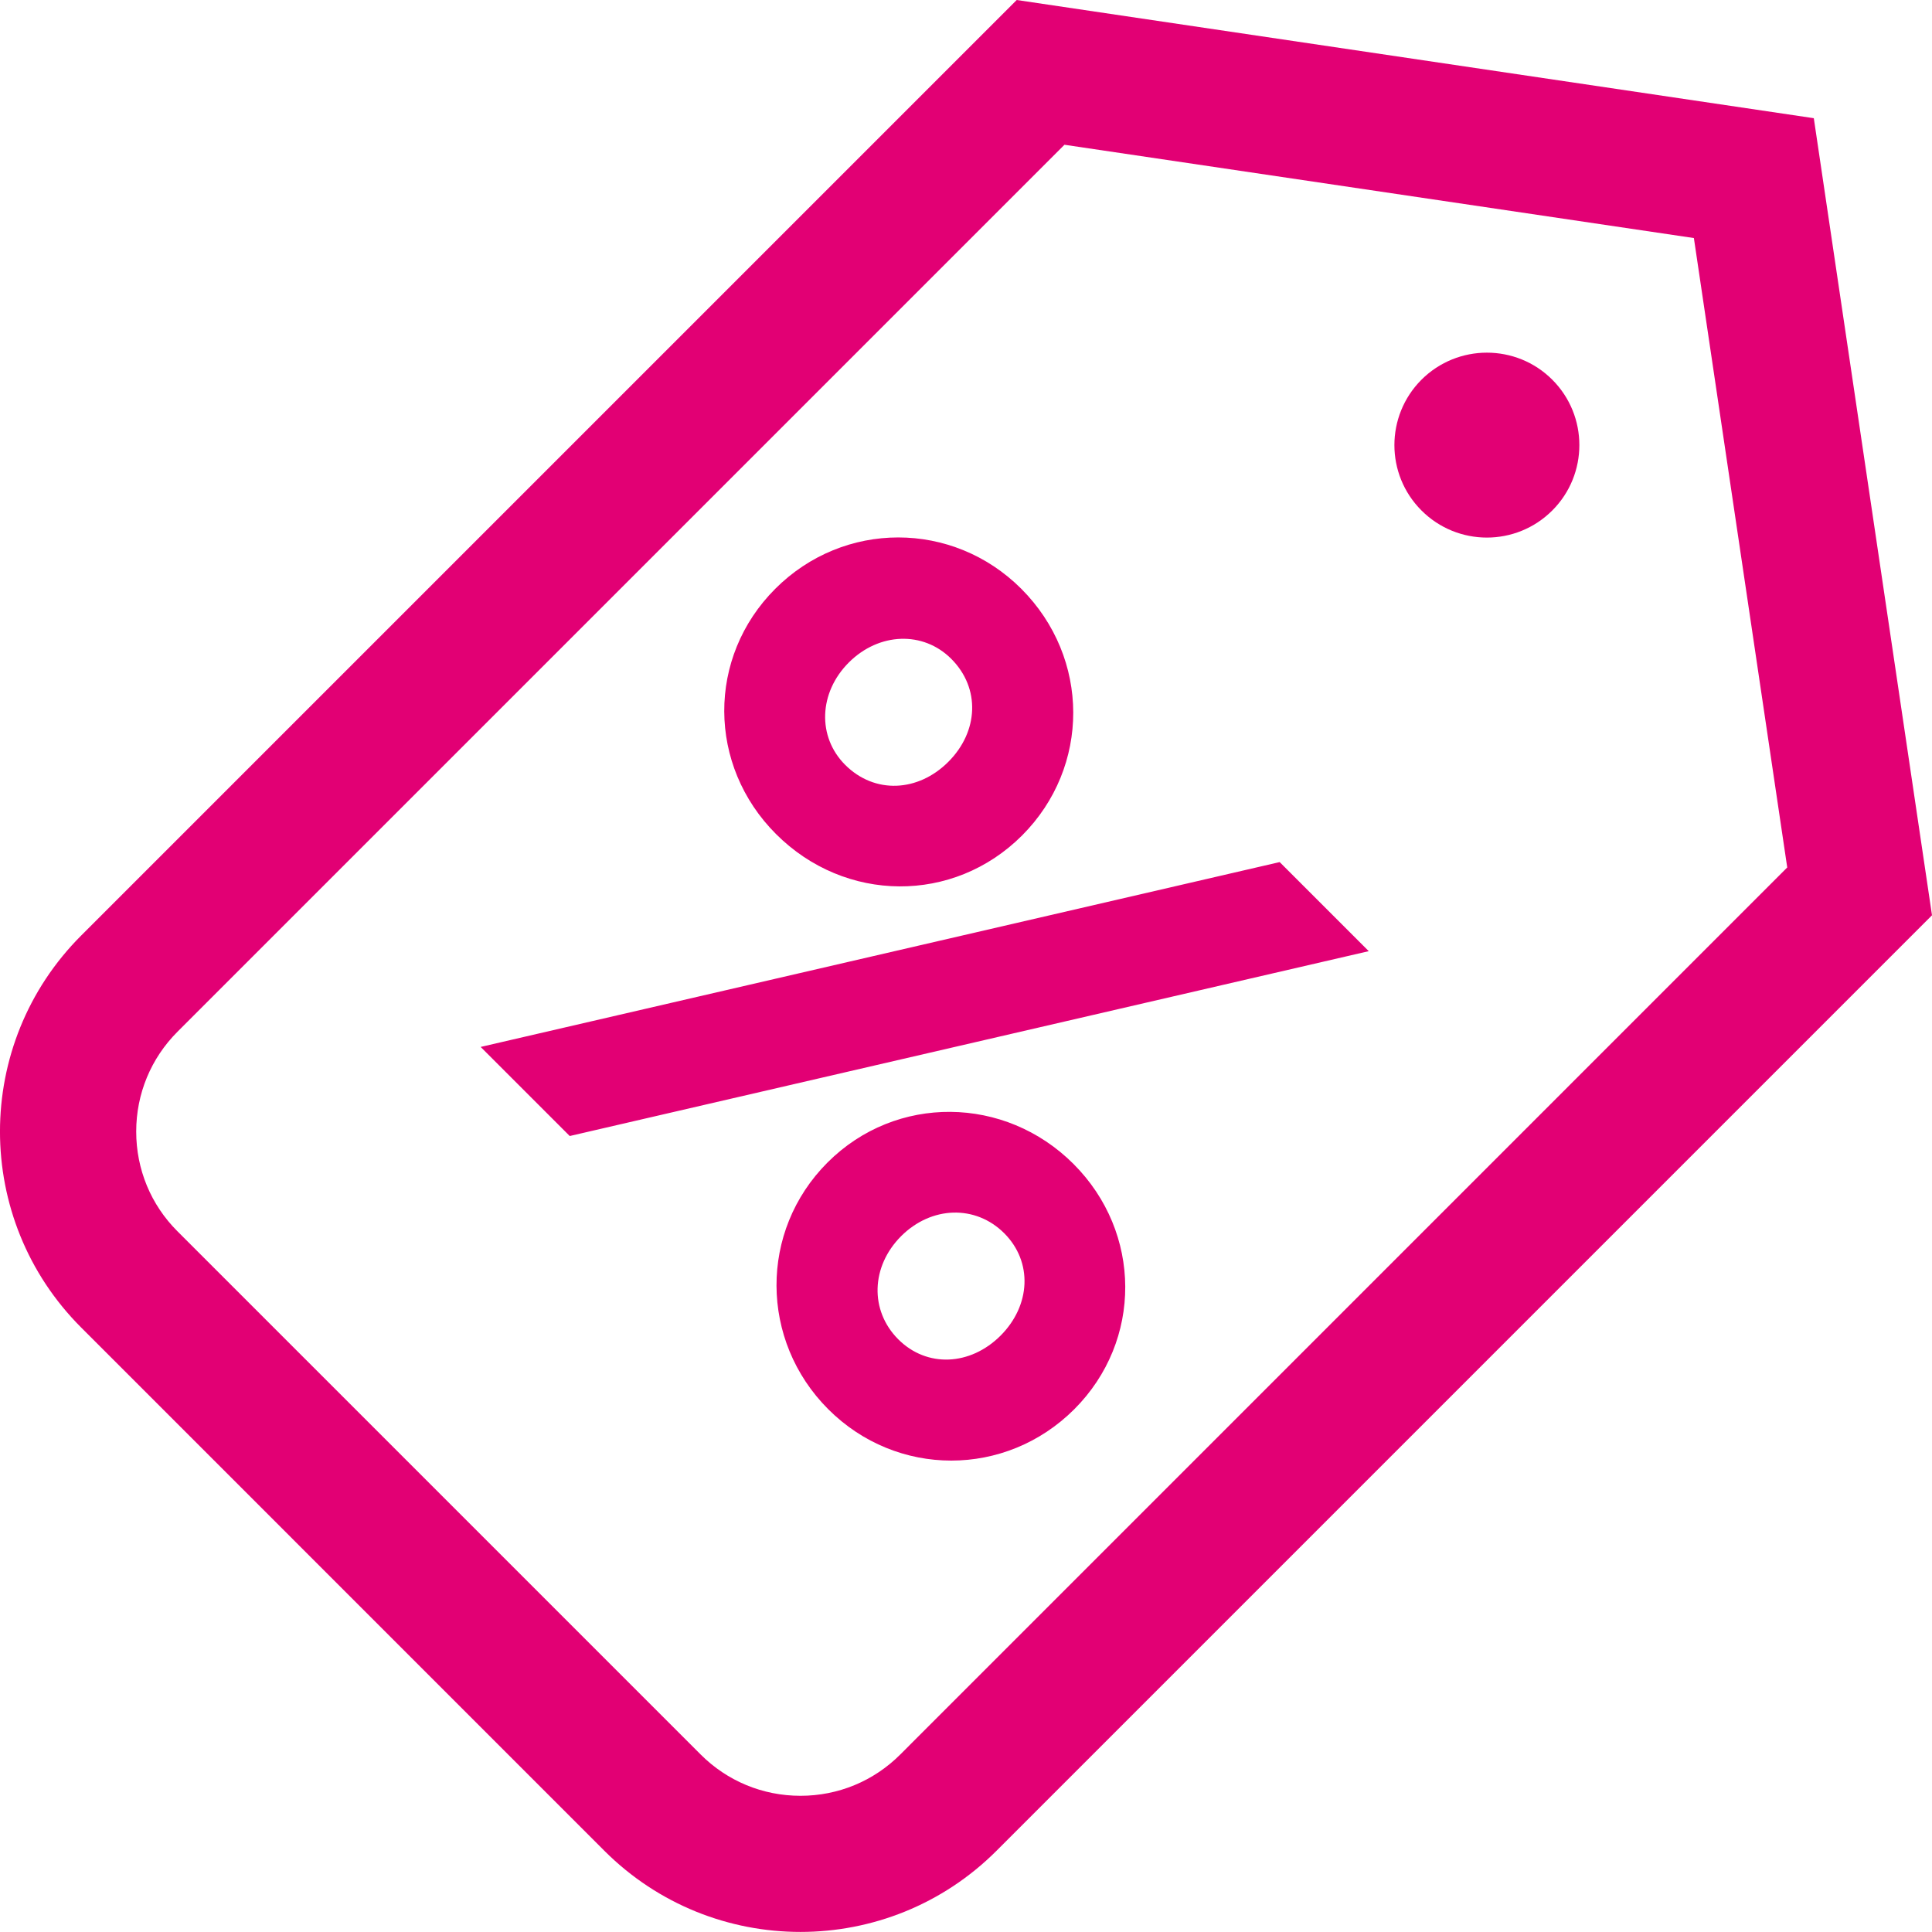 <svg width="28" height="28" viewBox="0 0 28 28" fill="none" xmlns="http://www.w3.org/2000/svg">
    <path fill-rule="evenodd" clip-rule="evenodd"
          d="M1.178 13.557L14.735 0L26.287 1.713L28 13.265L14.443 26.822C13.658 27.607 12.629 27.999 11.601 27.999C10.572 27.999 9.543 27.607 8.758 26.822L1.178 19.241C-0.393 17.672 -0.393 15.127 1.178 13.557ZM24.549 3.45L15.427 2.098L2.573 14.952C2.187 15.338 1.974 15.853 1.974 16.399C1.974 16.946 2.186 17.46 2.573 17.846L10.154 25.427C10.54 25.813 11.054 26.026 11.601 26.026C12.147 26.026 12.661 25.814 13.048 25.427L25.902 12.572L24.549 3.45ZM21.549 5.111C21.206 5.111 20.863 5.242 20.601 5.503C20.078 6.027 20.078 6.875 20.601 7.398C20.863 7.66 21.206 7.791 21.549 7.791C21.892 7.791 22.235 7.66 22.497 7.398C23.02 6.875 23.02 6.026 22.497 5.503C22.235 5.241 21.892 5.111 21.549 5.111ZM14.801 8.533C13.808 7.541 12.228 7.541 11.236 8.533C10.243 9.526 10.253 11.095 11.247 12.088C12.249 13.09 13.819 13.101 14.812 12.109C15.804 11.116 15.803 9.536 14.801 8.533ZM18.546 12.494L6.966 15.173L8.257 16.464L19.837 13.785L18.546 12.494ZM11.993 16.848C12.986 15.855 14.566 15.877 15.558 16.869C16.551 17.862 16.561 19.432 15.569 20.424C14.576 21.416 12.996 21.416 12.004 20.424C11.011 19.431 11 17.841 11.993 16.848ZM13.786 9.548C14.213 9.975 14.181 10.605 13.743 11.042C13.306 11.479 12.676 11.512 12.249 11.085C11.843 10.679 11.864 10.039 12.302 9.601C12.74 9.164 13.38 9.142 13.786 9.548ZM14.501 19.357C14.938 18.919 14.97 18.29 14.554 17.873C14.137 17.457 13.498 17.478 13.06 17.915C12.622 18.354 12.602 18.993 13.018 19.41C13.434 19.826 14.063 19.794 14.501 19.357Z"
          fill="#E20074"/>
</svg>
